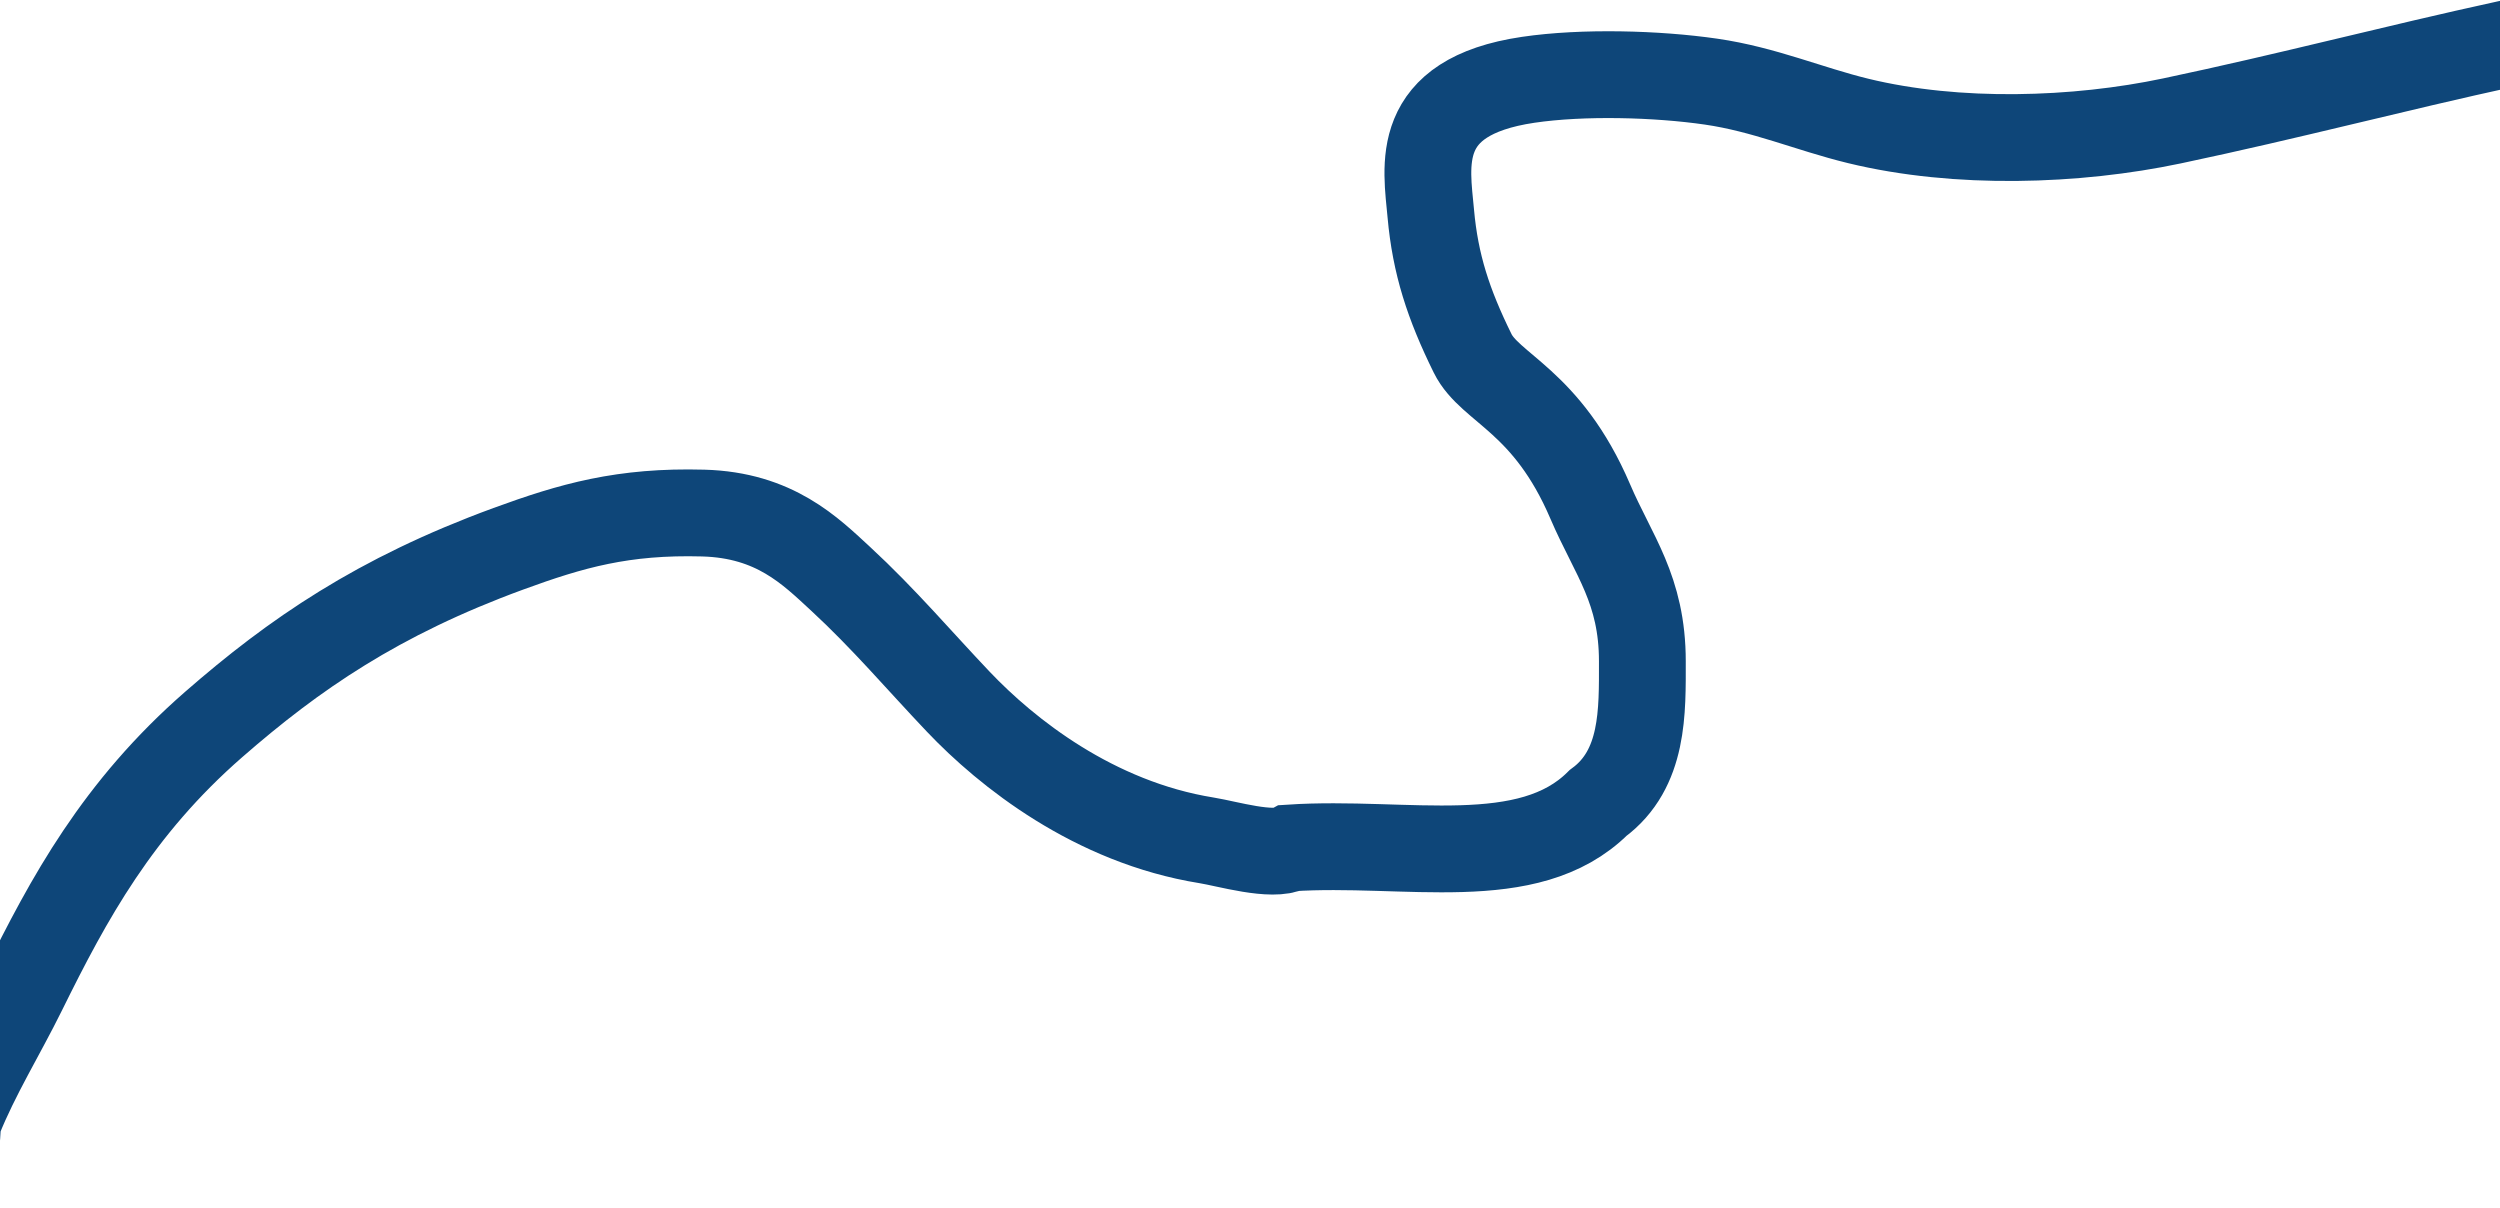 <?xml version="1.0" encoding="UTF-8"?> <svg xmlns="http://www.w3.org/2000/svg" width="1440" height="696" viewBox="0 0 1440 696" fill="none"><path d="M-32 671C-22.712 666.949 -25.954 650.131 -23.627 644.292C-13.809 619.657 1.192 595.441 13.214 571.054C39.638 517.45 67.793 465.522 123.11 417.274C169.463 376.845 217.581 343.645 292.873 316.076C329.216 302.768 358.941 294.246 405.071 295.523C446.26 296.663 466.76 317.301 484.196 333.394C509.062 356.344 529.618 380.664 552.018 404.233C579.802 433.467 630.033 473.57 694.987 484.044C706.804 485.949 732.981 493.782 743.132 488.426C810 484.044 880.24 502.5 920.5 462.5C947 443 946 409.5 946 381C946 339.5 929.313 320 916 288.9C891 230.5 858.321 224.025 848.213 203.5C834.254 175.156 826.762 152.204 824.141 123.068C821.673 95.635 813.353 55.847 880.24 45.97C911.743 41.318 954.416 42.498 985.531 47.013C1016.23 51.467 1041.83 62.709 1070.31 69.653C1127.37 83.564 1195.95 81.272 1251 69.653C1319.61 55.171 1376.89 39.852 1445 25" stroke="#0E4679" stroke-width="50" stroke-linecap="round"></path></svg> 